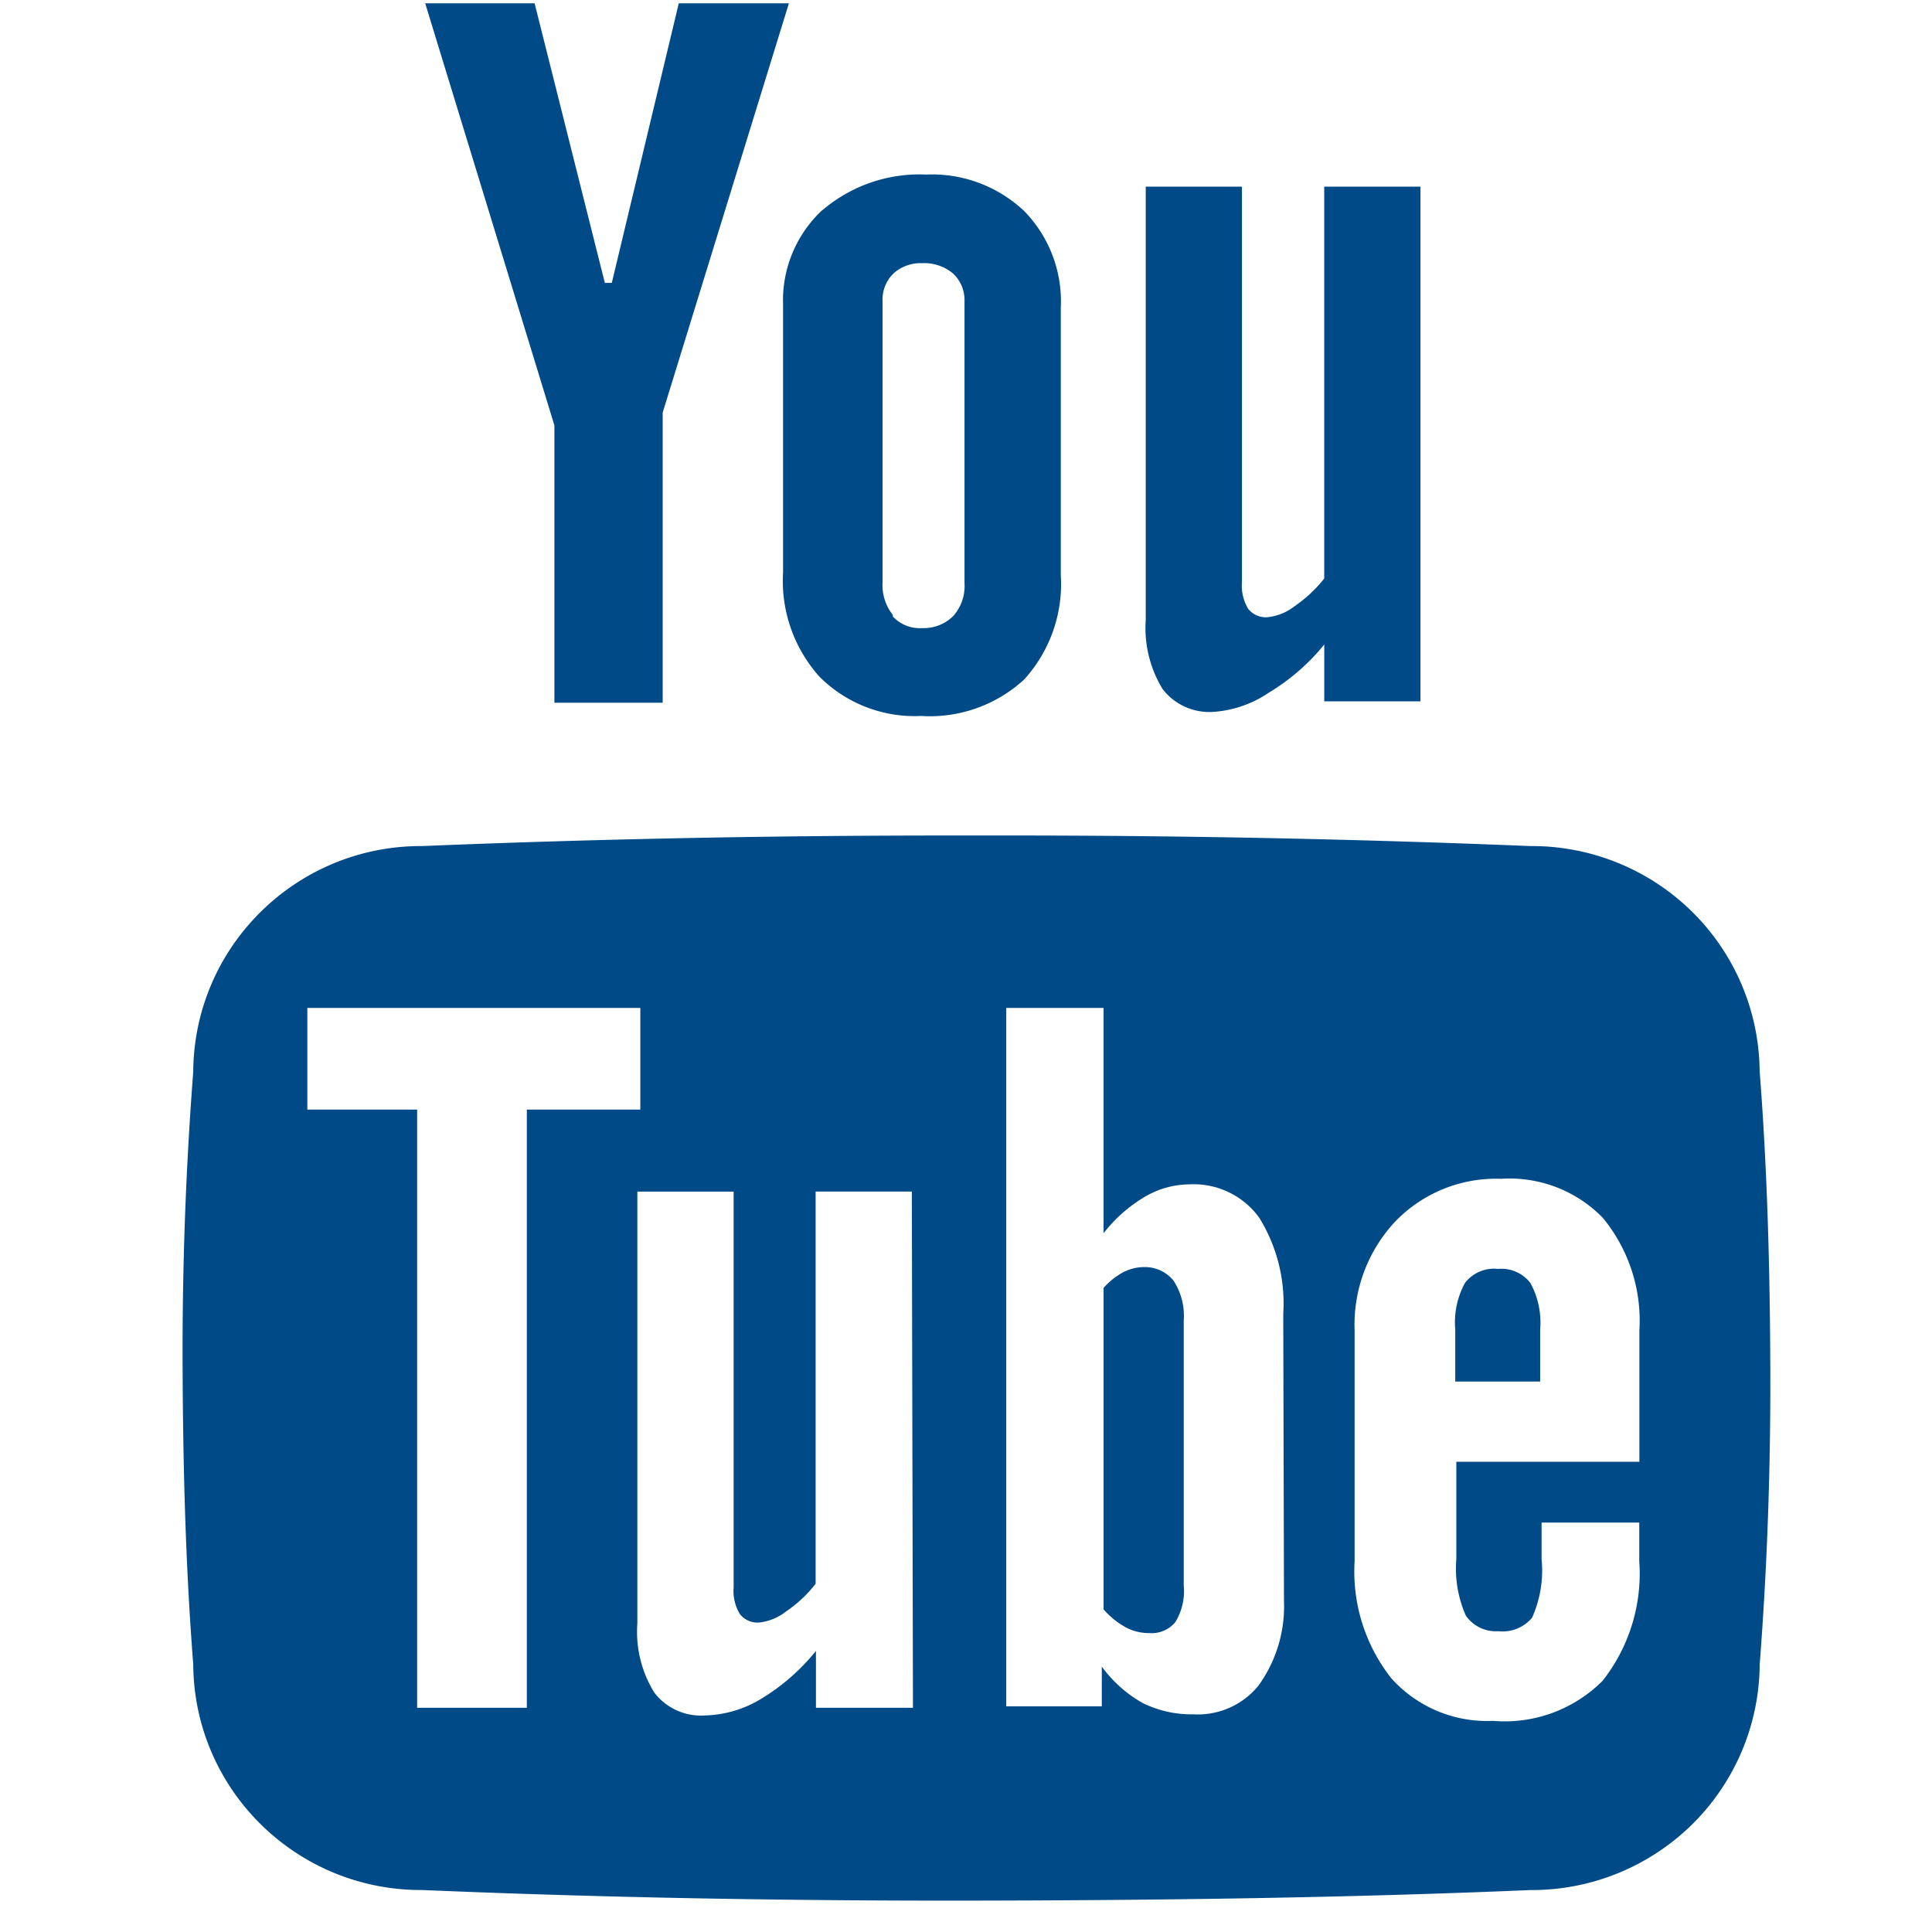 <?xml version="1.0" encoding="UTF-8"?> <svg xmlns="http://www.w3.org/2000/svg" width="48" height="48" viewBox="0 0 48 48"><title>icon-logo-youtube</title><g id="Exports" fill="none" fill-rule="evenodd"><g id="icon-logo-youtube"><path id="bound" d="M0 0h48v48H0z"></path><path id="Shape" fill="#004B87" fill-rule="nonzero" d="M16.864.082L15.2 7.028h-.173L13.282.082h-2.718l3.21 10.487v6.89h2.69v-7.208L19.6.082zM28.418 31.48a1.14 1.14 0 0 0-.51.128c-.185.1-.35.23-.49.39v7.987c.16.183.35.336.564.453.177.09.373.137.573.136a.765.765 0 0 0 .645-.272c.166-.272.24-.59.21-.906v-6.593a1.598 1.598 0 0 0-.255-.987.91.91 0 0 0-.737-.335zM37.218 31.526a.91.91 0 0 0-.818.344 2.04 2.04 0 0 0-.245 1.16v1.295h2.11V33.03a2.04 2.04 0 0 0-.247-1.16.91.91 0 0 0-.8-.344z"></path><path d="M43.718 26.626a5.632 5.632 0 0 0-1.684-3.98 5.675 5.675 0 0 0-4.016-1.626 316.908 316.908 0 0 0-13.063-.262h-1.39c-4.444 0-8.8.087-13.074.262-3.124-.015-5.67 2.494-5.69 5.606a90.568 90.568 0 0 0-.264 7.363c.01 2.454.073 4.908.264 7.362.02 3.113 2.566 5.622 5.69 5.606 4.492.19 9.092.272 13.765.263 4.672-.008 9.272-.07 13.763-.262a5.675 5.675 0 0 0 4.016-1.626 5.632 5.632 0 0 0 1.684-3.98c.19-2.454.273-4.908.264-7.363-.01-2.455-.073-4.91-.264-7.364zM13.09 42.43h-2.726V27.568H7.636v-2.526h8.273v2.526h-2.82V42.43zm9.592 0h-2.41v-1.413a5.22 5.22 0 0 1-1.372 1.196c-.42.255-.9.395-1.39.407a1.457 1.457 0 0 1-1.255-.57 2.87 2.87 0 0 1-.42-1.72V29.605h2.392v9.836c-.02.23.036.462.155.66a.555.555 0 0 0 .482.21c.242-.028.472-.122.663-.273.28-.19.53-.422.737-.69v-9.744h2.39l.028 12.824zm9.218-2.653a3.36 3.36 0 0 1-.627 2.092c-.39.49-1 .76-1.628.723a2.736 2.736 0 0 1-1.254-.28 3.205 3.205 0 0 1-1.017-.906v.987H25V25.042h2.418v5.596c.283-.363.63-.67 1.027-.905a2.215 2.215 0 0 1 1.1-.308 2.012 2.012 0 0 1 1.737.824c.444.715.654 1.55.6 2.39l.018 7.137zm8.827-3.46h-4.545v2.418c-.04.48.042.963.236 1.404a.91.91 0 0 0 .81.388c.317.035.63-.09.836-.335a2.87 2.87 0 0 0 .236-1.458v-.906h2.427v.96a4.31 4.31 0 0 1-.91 2.97 3.435 3.435 0 0 1-2.726.996 3.188 3.188 0 0 1-2.526-1.06 4.282 4.282 0 0 1-.91-2.907v-5.733a3.75 3.75 0 0 1 1.02-2.717 3.48 3.48 0 0 1 2.617-1.05 3.234 3.234 0 0 1 2.528.968 4.02 4.02 0 0 1 .91 2.8v3.26zM22.182 15.278a1.192 1.192 0 0 1-.255-.815v-6.99c-.01-.256.09-.502.273-.68.194-.174.45-.265.71-.254.276-.014.55.076.763.252.19.175.295.422.29.68v7.02a1.12 1.12 0 0 1-.28.814 1.04 1.04 0 0 1-.774.3.91.91 0 0 1-.728-.29M20.455 5.197a3.065 3.065 0 0 0-1 2.373v6.65a3.56 3.56 0 0 0 .91 2.598 3.343 3.343 0 0 0 2.517.97c.943.06 1.87-.268 2.563-.906.642-.707.97-1.64.91-2.59V7.643a3.208 3.208 0 0 0-.91-2.4 3.335 3.335 0 0 0-2.436-.906 3.71 3.71 0 0 0-2.6.906M32.9 4.637v9.736c-.21.265-.458.497-.736.688a1.312 1.312 0 0 1-.673.273.555.555 0 0 1-.48-.208 1.11 1.11 0 0 1-.155-.662V4.637h-2.39v10.76a2.908 2.908 0 0 0 .417 1.72c.296.387.767.6 1.254.57.5-.033.98-.2 1.39-.48a5.25 5.25 0 0 0 1.374-1.195v1.413h2.39V4.637H32.9z" id="Shape" fill="#004B87" fill-rule="nonzero"></path></g></g></svg> 